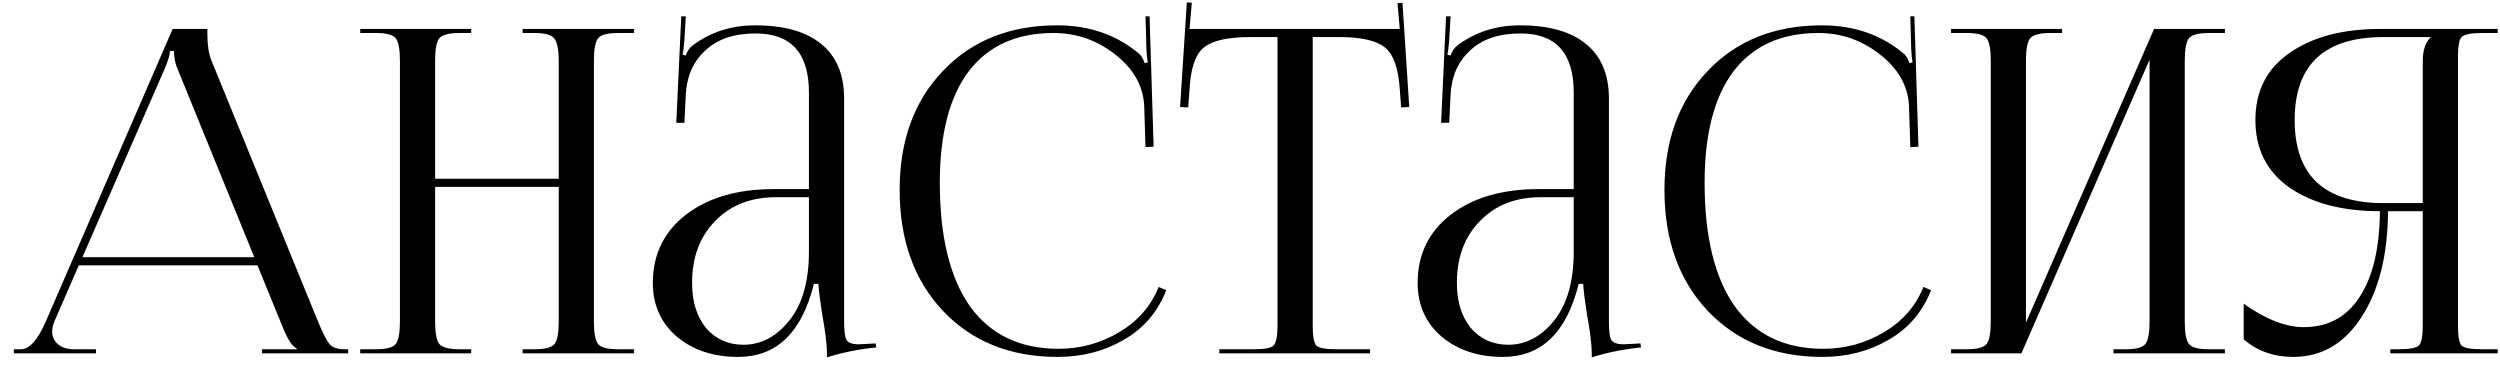 <?xml version="1.0" encoding="UTF-8"?> <svg xmlns="http://www.w3.org/2000/svg" width="133" height="20" viewBox="0 0 133 20" fill="none"><path d="M0.737 18.796V18.58H1.121C1.569 18.58 2.009 18.084 2.441 17.092L9.185 1.54H11.033V1.828C11.033 2.404 11.105 2.868 11.249 3.22L16.913 17.092C17.169 17.716 17.377 18.124 17.537 18.316C17.697 18.492 17.961 18.58 18.329 18.58H18.521V18.796H13.937V18.58H15.785V18.532C15.561 18.452 15.313 18.076 15.041 17.404L13.697 14.116H4.193L2.897 17.092C2.817 17.284 2.777 17.468 2.777 17.644C2.777 17.916 2.881 18.14 3.089 18.316C3.297 18.492 3.577 18.58 3.929 18.58H5.105V18.796H0.737ZM4.385 13.684H13.529L9.449 3.676C9.321 3.388 9.257 3.068 9.257 2.716H9.041C9.041 2.908 8.945 3.228 8.753 3.676L4.385 13.684ZM19.164 18.796V18.58H20.004C20.564 18.58 20.916 18.484 21.06 18.292C21.204 18.1 21.276 17.7 21.276 17.092V3.244C21.276 2.636 21.204 2.236 21.06 2.044C20.916 1.852 20.564 1.756 20.004 1.756H19.164V1.54H25.068V1.756H24.444C23.884 1.756 23.524 1.852 23.364 2.044C23.22 2.236 23.148 2.636 23.148 3.244V9.508H29.724V3.244C29.724 2.636 29.644 2.236 29.484 2.044C29.34 1.852 28.988 1.756 28.428 1.756H27.804V1.54H33.732V1.756H32.868C32.308 1.756 31.956 1.852 31.812 2.044C31.668 2.236 31.596 2.636 31.596 3.244V17.092C31.596 17.7 31.668 18.1 31.812 18.292C31.956 18.484 32.308 18.58 32.868 18.58H33.732V18.796H27.804V18.58H28.452C29.012 18.58 29.364 18.484 29.508 18.292C29.652 18.1 29.724 17.7 29.724 17.092V9.94H23.148V17.092C23.148 17.7 23.22 18.1 23.364 18.292C23.524 18.484 23.884 18.58 24.444 18.58H25.068V18.796H19.164ZM43.035 10.06V4.924C43.035 2.828 42.091 1.78 40.203 1.78C39.051 1.78 38.155 2.084 37.515 2.692C36.875 3.284 36.531 4.068 36.483 5.044L36.411 6.532H35.979L36.243 0.868H36.483L36.411 2.14C36.379 2.524 36.347 2.78 36.315 2.908L36.483 2.956C36.563 2.716 36.691 2.532 36.867 2.404C37.811 1.7 38.915 1.348 40.179 1.348C41.731 1.348 42.907 1.684 43.707 2.356C44.507 3.012 44.907 3.972 44.907 5.236V17.092C44.907 17.588 44.947 17.916 45.027 18.076C45.123 18.236 45.347 18.316 45.699 18.316L46.179 18.292L46.587 18.268L46.611 18.484C45.667 18.58 44.795 18.756 43.995 19.012V18.82C43.995 18.34 43.907 17.62 43.731 16.66C43.619 15.94 43.555 15.42 43.539 15.1H43.299C42.659 17.692 41.315 18.988 39.267 18.988C37.955 18.988 36.867 18.628 36.003 17.908C35.155 17.172 34.731 16.22 34.731 15.052C34.731 13.548 35.315 12.34 36.483 11.428C37.667 10.516 39.227 10.06 41.163 10.06H43.035ZM43.035 10.492H41.283C39.939 10.492 38.859 10.916 38.043 11.764C37.227 12.596 36.819 13.692 36.819 15.052C36.819 16.044 37.067 16.844 37.563 17.452C38.075 18.044 38.739 18.34 39.555 18.34C40.483 18.34 41.291 17.916 41.979 17.068C42.683 16.204 43.035 14.972 43.035 13.372V10.492ZM47.861 10.108C47.861 7.484 48.63 5.372 50.166 3.772C51.702 2.156 53.725 1.348 56.237 1.348C57.965 1.348 59.429 1.86 60.63 2.884C60.742 2.996 60.83 3.156 60.894 3.364L61.062 3.316C61.029 3.156 61.005 2.924 60.989 2.62L60.941 0.868H61.157L61.373 7.804L60.941 7.828L60.87 5.596C60.806 4.54 60.285 3.636 59.309 2.884C58.349 2.132 57.261 1.756 56.045 1.756C54.078 1.756 52.574 2.436 51.533 3.796C50.51 5.156 49.998 7.132 49.998 9.724C49.998 12.588 50.533 14.78 51.605 16.3C52.694 17.804 54.261 18.556 56.309 18.556C57.477 18.556 58.557 18.26 59.55 17.668C60.541 17.076 61.237 16.276 61.638 15.268L62.045 15.436C61.597 16.588 60.846 17.468 59.789 18.076C58.749 18.684 57.574 18.988 56.261 18.988C53.749 18.988 51.718 18.172 50.166 16.54C48.63 14.908 47.861 12.764 47.861 10.108ZM64.868 18.796V18.58H66.692C67.268 18.58 67.62 18.516 67.748 18.388C67.892 18.244 67.964 17.884 67.964 17.308V1.972H66.524C65.324 1.972 64.5 2.156 64.052 2.524C63.604 2.876 63.348 3.612 63.284 4.732L63.212 5.716L62.78 5.692L63.14 0.124L63.404 0.148L63.284 1.54H74.468L74.348 0.172L74.612 0.148L74.972 5.692L74.54 5.716L74.468 4.732C74.388 3.612 74.124 2.876 73.676 2.524C73.228 2.156 72.412 1.972 71.228 1.972H69.836V17.308C69.836 17.884 69.9 18.244 70.028 18.388C70.172 18.516 70.532 18.58 71.108 18.58H72.884V18.796H64.868ZM83.722 10.06V4.924C83.722 2.828 82.778 1.78 80.89 1.78C79.738 1.78 78.842 2.084 78.202 2.692C77.562 3.284 77.218 4.068 77.17 5.044L77.098 6.532H76.666L76.93 0.868H77.17L77.098 2.14C77.066 2.524 77.034 2.78 77.002 2.908L77.17 2.956C77.25 2.716 77.378 2.532 77.554 2.404C78.498 1.7 79.602 1.348 80.866 1.348C82.418 1.348 83.594 1.684 84.394 2.356C85.194 3.012 85.594 3.972 85.594 5.236V17.092C85.594 17.588 85.634 17.916 85.714 18.076C85.81 18.236 86.034 18.316 86.386 18.316L86.866 18.292L87.274 18.268L87.298 18.484C86.354 18.58 85.482 18.756 84.682 19.012V18.82C84.682 18.34 84.594 17.62 84.418 16.66C84.306 15.94 84.242 15.42 84.226 15.1H83.986C83.346 17.692 82.002 18.988 79.954 18.988C78.642 18.988 77.554 18.628 76.69 17.908C75.842 17.172 75.418 16.22 75.418 15.052C75.418 13.548 76.002 12.34 77.17 11.428C78.354 10.516 79.914 10.06 81.85 10.06H83.722ZM83.722 10.492H81.97C80.626 10.492 79.546 10.916 78.73 11.764C77.914 12.596 77.506 13.692 77.506 15.052C77.506 16.044 77.754 16.844 78.25 17.452C78.762 18.044 79.426 18.34 80.242 18.34C81.17 18.34 81.978 17.916 82.666 17.068C83.37 16.204 83.722 14.972 83.722 13.372V10.492ZM88.549 10.108C88.549 7.484 89.317 5.372 90.853 3.772C92.389 2.156 94.413 1.348 96.925 1.348C98.653 1.348 100.117 1.86 101.317 2.884C101.429 2.996 101.517 3.156 101.581 3.364L101.749 3.316C101.717 3.156 101.693 2.924 101.677 2.62L101.629 0.868H101.845L102.061 7.804L101.629 7.828L101.557 5.596C101.493 4.54 100.973 3.636 99.997 2.884C99.037 2.132 97.949 1.756 96.733 1.756C94.765 1.756 93.261 2.436 92.221 3.796C91.197 5.156 90.685 7.132 90.685 9.724C90.685 12.588 91.221 14.78 92.293 16.3C93.381 17.804 94.949 18.556 96.997 18.556C98.165 18.556 99.245 18.26 100.237 17.668C101.229 17.076 101.925 16.276 102.325 15.268L102.733 15.436C102.285 16.588 101.533 17.468 100.477 18.076C99.437 18.684 98.261 18.988 96.949 18.988C94.437 18.988 92.405 18.172 90.853 16.54C89.317 14.908 88.549 12.764 88.549 10.108ZM103.797 18.796V18.58H104.637C105.197 18.58 105.549 18.484 105.693 18.292C105.837 18.1 105.909 17.7 105.909 17.092V3.244C105.909 2.636 105.837 2.236 105.693 2.044C105.549 1.852 105.197 1.756 104.637 1.756H103.797V1.54H109.701V1.756H109.077C108.517 1.756 108.157 1.852 107.997 2.044C107.853 2.236 107.781 2.636 107.781 3.244V17.164L114.597 1.54H118.365V1.756H117.501C116.941 1.756 116.589 1.852 116.445 2.044C116.301 2.236 116.229 2.636 116.229 3.244V17.092C116.229 17.7 116.301 18.1 116.445 18.292C116.589 18.484 116.941 18.58 117.501 18.58H118.365V18.796H112.437V18.58H113.085C113.645 18.58 113.997 18.484 114.141 18.292C114.285 18.1 114.357 17.7 114.357 17.092V3.172L107.541 18.796H103.797ZM127.164 18.796V18.58H127.596C128.172 18.58 128.532 18.516 128.676 18.388C128.82 18.244 128.892 17.884 128.892 17.308V11.236H127.044C127.028 13.572 126.556 15.452 125.628 16.876C124.716 18.284 123.508 18.988 122.004 18.988C120.964 18.988 120.084 18.676 119.364 18.052V16.156C120.532 16.988 121.596 17.404 122.556 17.404C123.852 17.404 124.844 16.868 125.532 15.796C126.236 14.724 126.596 13.204 126.612 11.236C124.628 11.236 123.028 10.82 121.812 9.988C120.596 9.14 119.988 7.94 119.988 6.388C119.988 4.836 120.596 3.644 121.812 2.812C123.028 1.964 124.628 1.54 126.612 1.54H132.876V1.756H132.036C131.46 1.756 131.1 1.828 130.956 1.972C130.828 2.1 130.764 2.452 130.764 3.028V17.308C130.764 17.884 130.828 18.244 130.956 18.388C131.1 18.516 131.46 18.58 132.036 18.58H132.876V18.796H127.164ZM128.892 10.804V3.244C128.892 2.684 129.028 2.268 129.3 1.996V1.972H126.804C123.652 1.972 122.076 3.444 122.076 6.388C122.076 9.332 123.652 10.804 126.804 10.804H128.892Z" fill="black"></path></svg> 